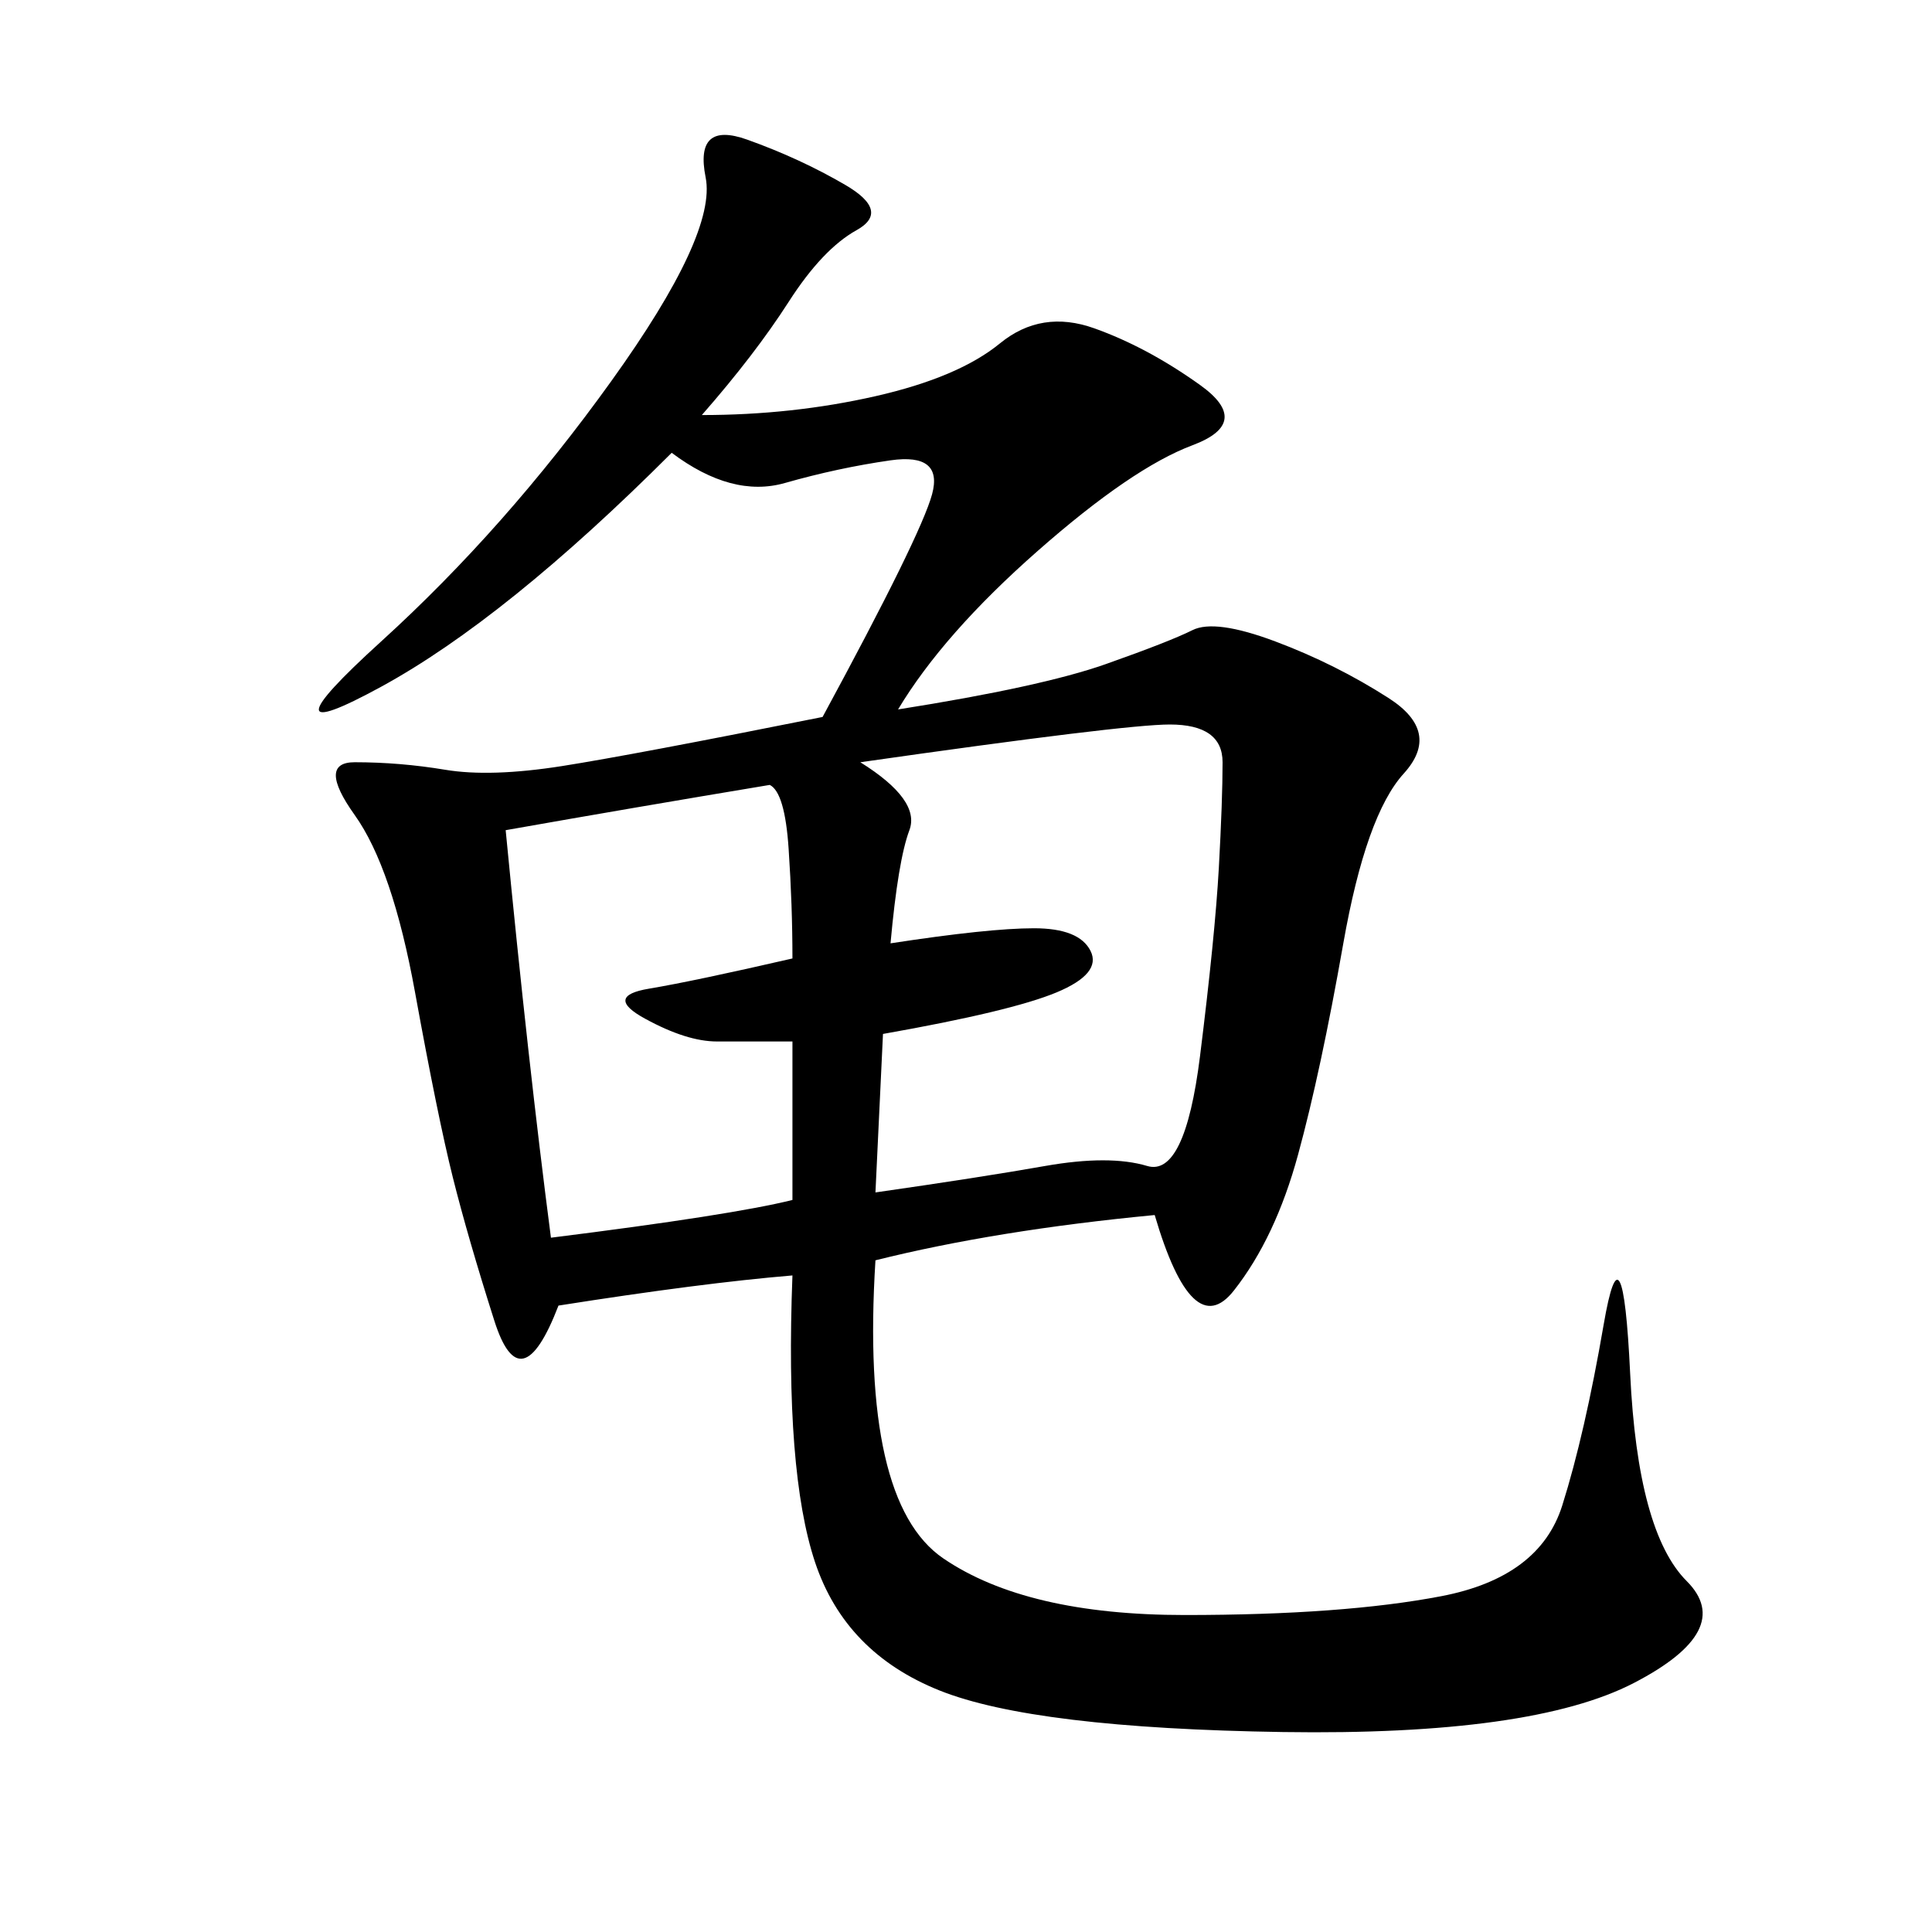 <svg xmlns="http://www.w3.org/2000/svg" xmlns:xlink="http://www.w3.org/1999/xlink" width="300" height="300"><path d="M86.72 202.73Q80.86 217.97 76.76 205.08Q72.66 192.19 70.31 182.81Q67.97 173.44 64.45 154.10Q60.94 134.77 55.08 126.56Q49.22 118.36 55.08 118.36L55.08 118.36Q62.11 118.36 69.14 119.53Q76.17 120.70 87.30 118.95Q98.44 117.19 127.73 111.33L127.73 111.33Q142.97 83.20 144.73 76.76Q146.48 70.31 138.28 71.48Q130.08 72.66 121.88 75Q113.67 77.34 104.30 70.31L104.30 70.31Q78.52 96.09 59.18 106.64Q39.84 117.19 59.18 99.61Q78.52 82.03 94.92 59.18Q111.33 36.33 109.57 27.54Q107.81 18.75 116.02 21.68Q124.22 24.61 131.25 28.71Q138.28 32.81 133.01 35.74Q127.73 38.67 122.46 46.88Q117.19 55.08 108.98 64.45L108.98 64.45Q123.05 64.45 135.94 61.52Q148.83 58.59 155.27 53.32Q161.72 48.05 169.92 50.98Q178.13 53.91 186.33 59.77Q194.53 65.63 185.16 69.14Q175.78 72.66 161.13 85.55Q146.48 98.44 139.45 110.16L139.45 110.16Q161.72 106.64 171.68 103.13Q181.64 99.61 185.16 97.85Q188.67 96.09 198.05 99.61Q207.42 103.13 215.63 108.40Q223.83 113.67 217.97 120.12Q212.11 126.56 208.59 146.48Q205.08 166.41 201.56 179.30Q198.05 192.19 191.60 200.39Q185.16 208.59 179.30 188.67L179.30 188.67Q154.69 191.02 135.94 195.70L135.94 195.70Q133.59 233.20 146.48 241.99Q159.38 250.78 183.98 250.78L183.98 250.78Q208.59 250.78 223.83 247.85Q239.06 244.92 242.58 233.79Q246.09 222.66 249.02 205.66Q251.95 188.67 253.13 213.28Q254.30 237.89 261.91 245.51Q269.53 253.13 253.71 261.33Q237.89 269.53 199.22 268.95Q160.55 268.36 145.90 262.50Q131.25 256.64 126.56 242.58Q121.88 228.52 123.05 198.05L123.05 198.05Q108.98 199.22 86.72 202.73L86.72 202.73ZM138.28 146.48Q153.52 144.14 160.55 144.14L160.55 144.14Q167.58 144.14 169.34 147.66Q171.09 151.17 164.06 154.10Q157.03 157.03 137.11 160.55L137.11 160.55L135.94 185.16Q152.34 182.81 162.30 181.05Q172.27 179.30 178.13 181.05Q183.98 182.81 186.33 164.06Q188.67 145.31 189.26 134.77Q189.84 124.22 189.84 118.36L189.84 118.36Q189.84 112.50 181.64 112.50L181.64 112.50Q174.61 112.50 133.59 118.36L133.59 118.36Q142.97 124.22 141.21 128.91Q139.45 133.59 138.28 146.48L138.28 146.48ZM119.53 121.88Q98.44 125.39 78.52 128.91L78.52 128.91Q82.03 165.23 85.55 192.19L85.55 192.19Q113.67 188.67 123.05 186.33L123.05 186.33L123.05 161.72L111.33 161.72Q106.64 161.72 100.20 158.20Q93.75 154.69 100.78 153.52Q107.81 152.34 123.05 148.83L123.05 148.83Q123.05 140.63 122.46 131.84Q121.88 123.05 119.53 121.88L119.53 121.88Z"/></svg>
